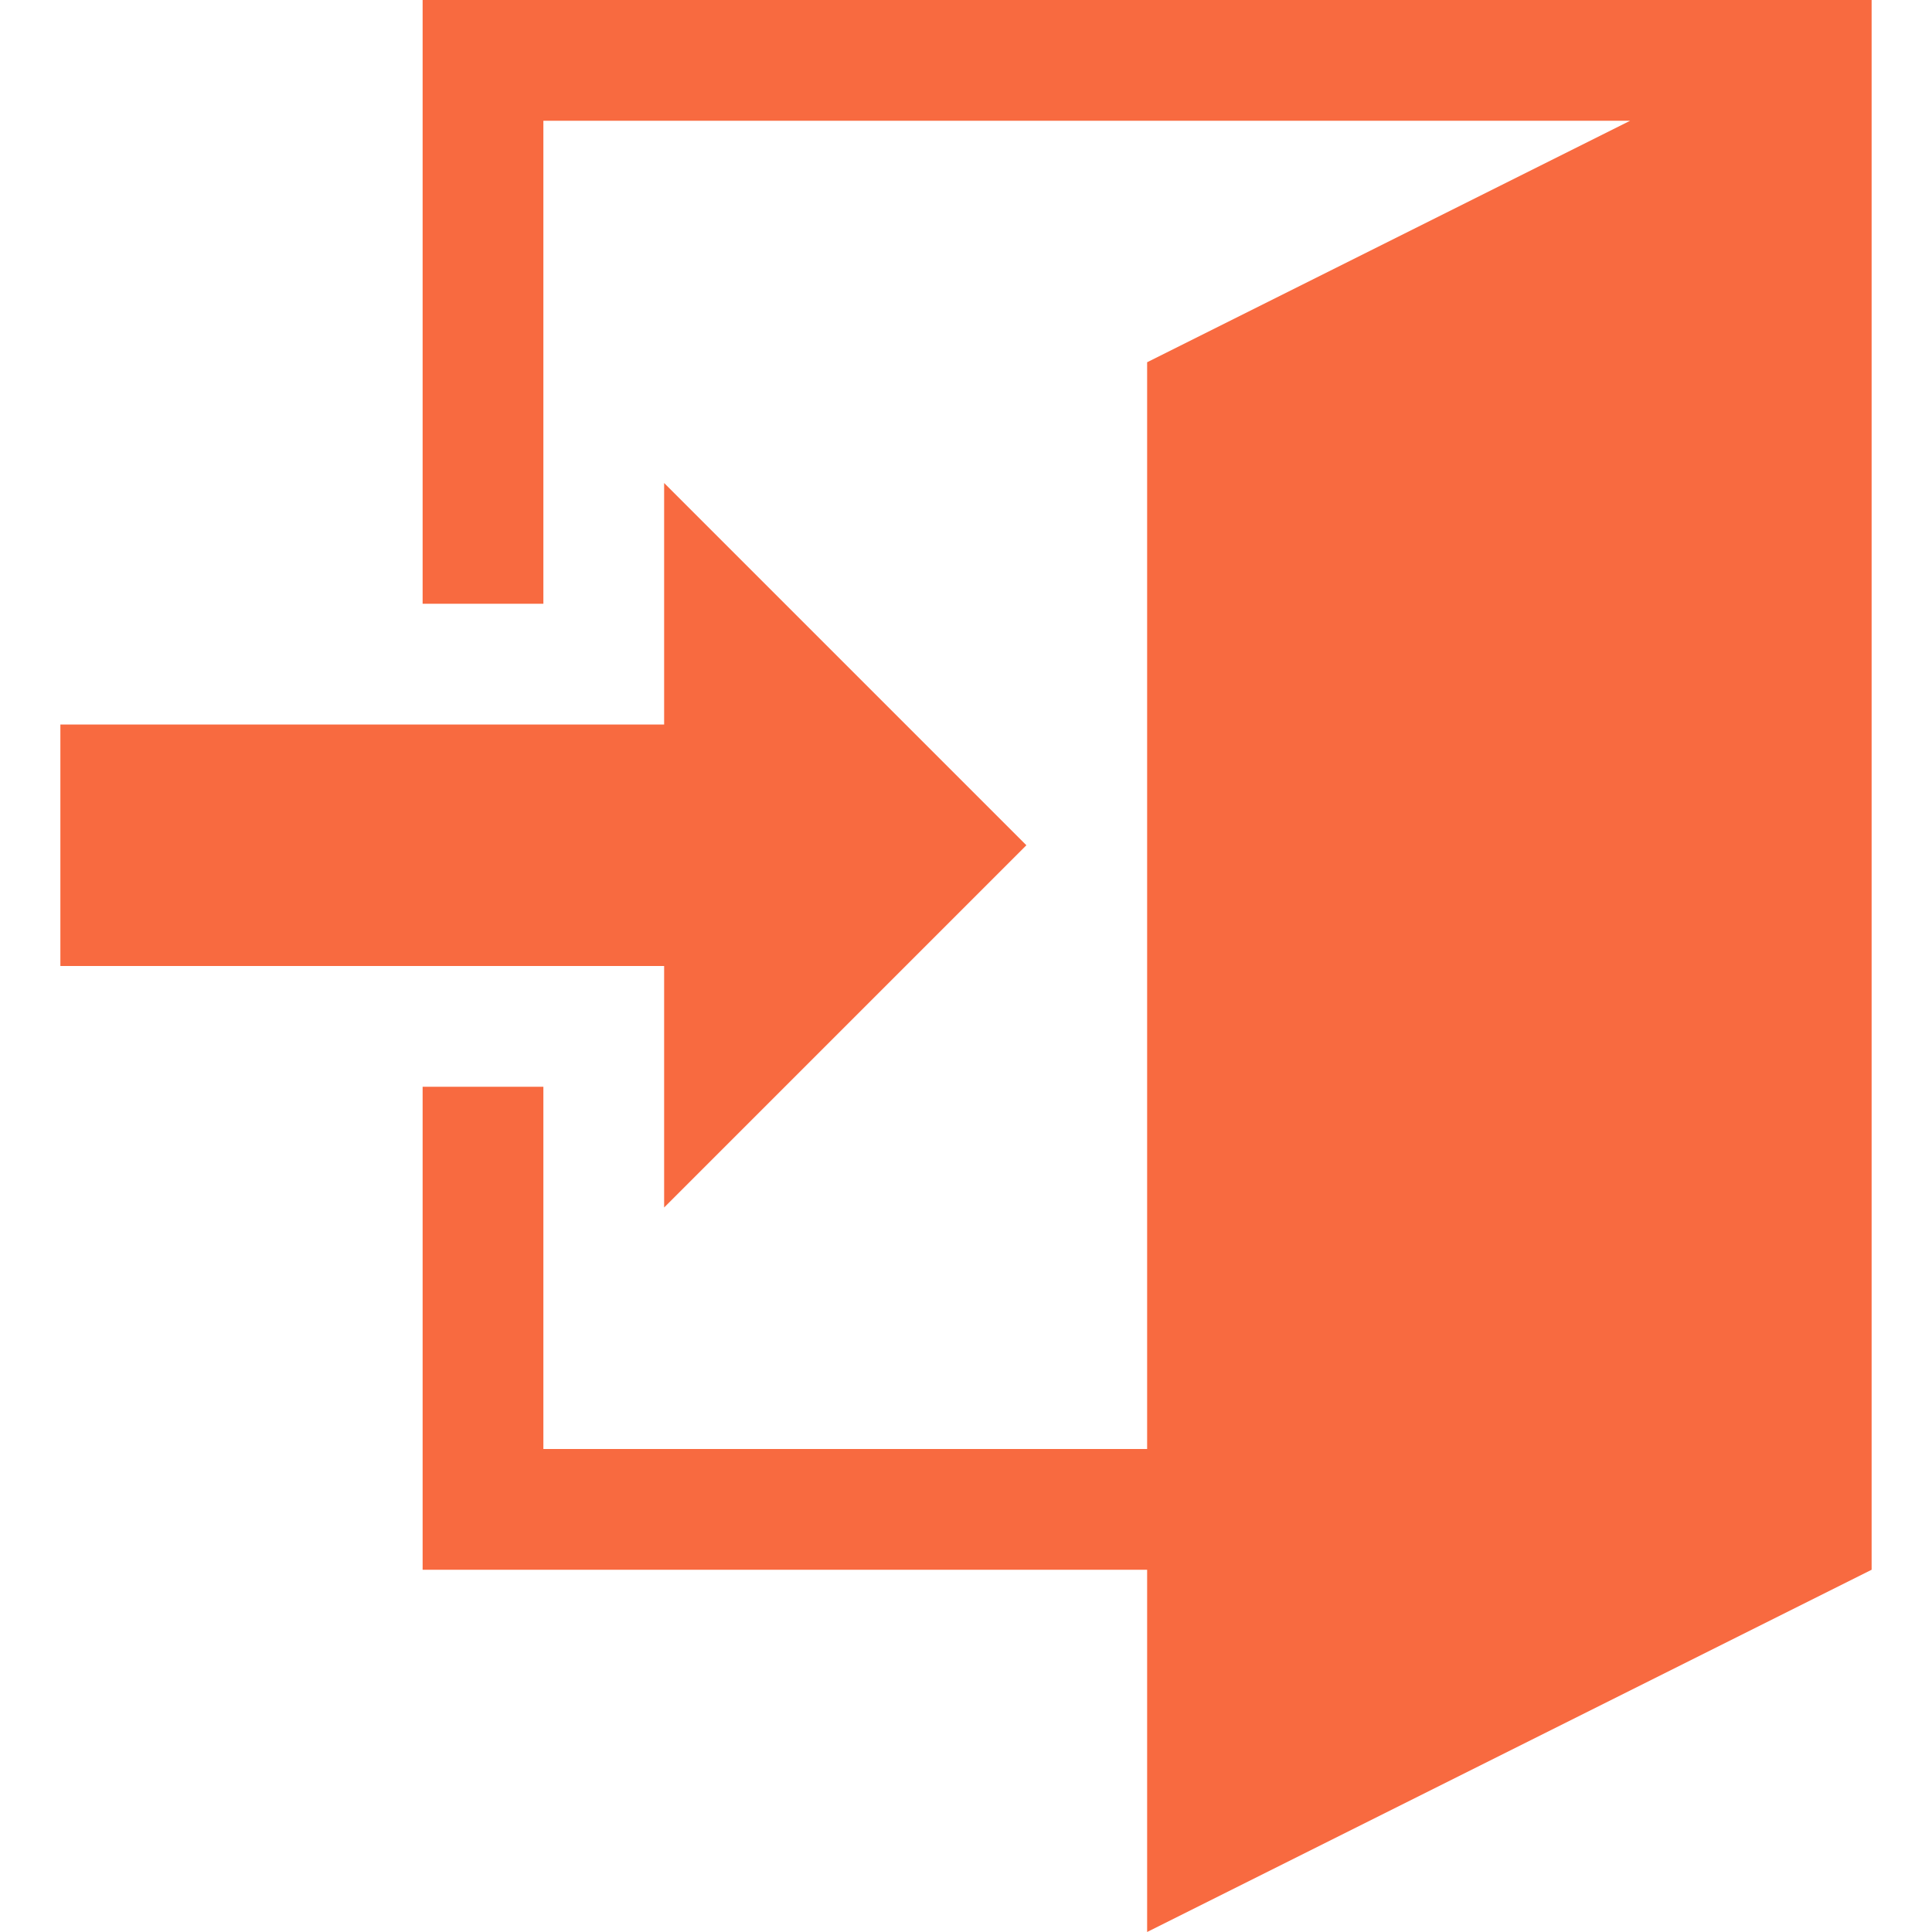 <svg xmlns="http://www.w3.org/2000/svg" xmlns:xlink="http://www.w3.org/1999/xlink" width="32" height="32" viewBox="0 0 32 32">
  <defs>
    <clipPath id="clip-path">
      <rect id="長方形_18" data-name="長方形 18" width="32" height="32" transform="translate(-50)" fill="none"/>
    </clipPath>
  </defs>
  <g id="マスクグループ_7" data-name="マスクグループ 7" transform="translate(50)" clip-path="url(#clip-path)">
    <path id="enter" d="M12,16H2V12H12V8l6,6-6,6ZM32,0V26L20,32V26H8V18h2v6H20V6l8-4H10v8H8V0Z" transform="translate(-51)" fill="#f86a40"/>
  </g>
</svg>
